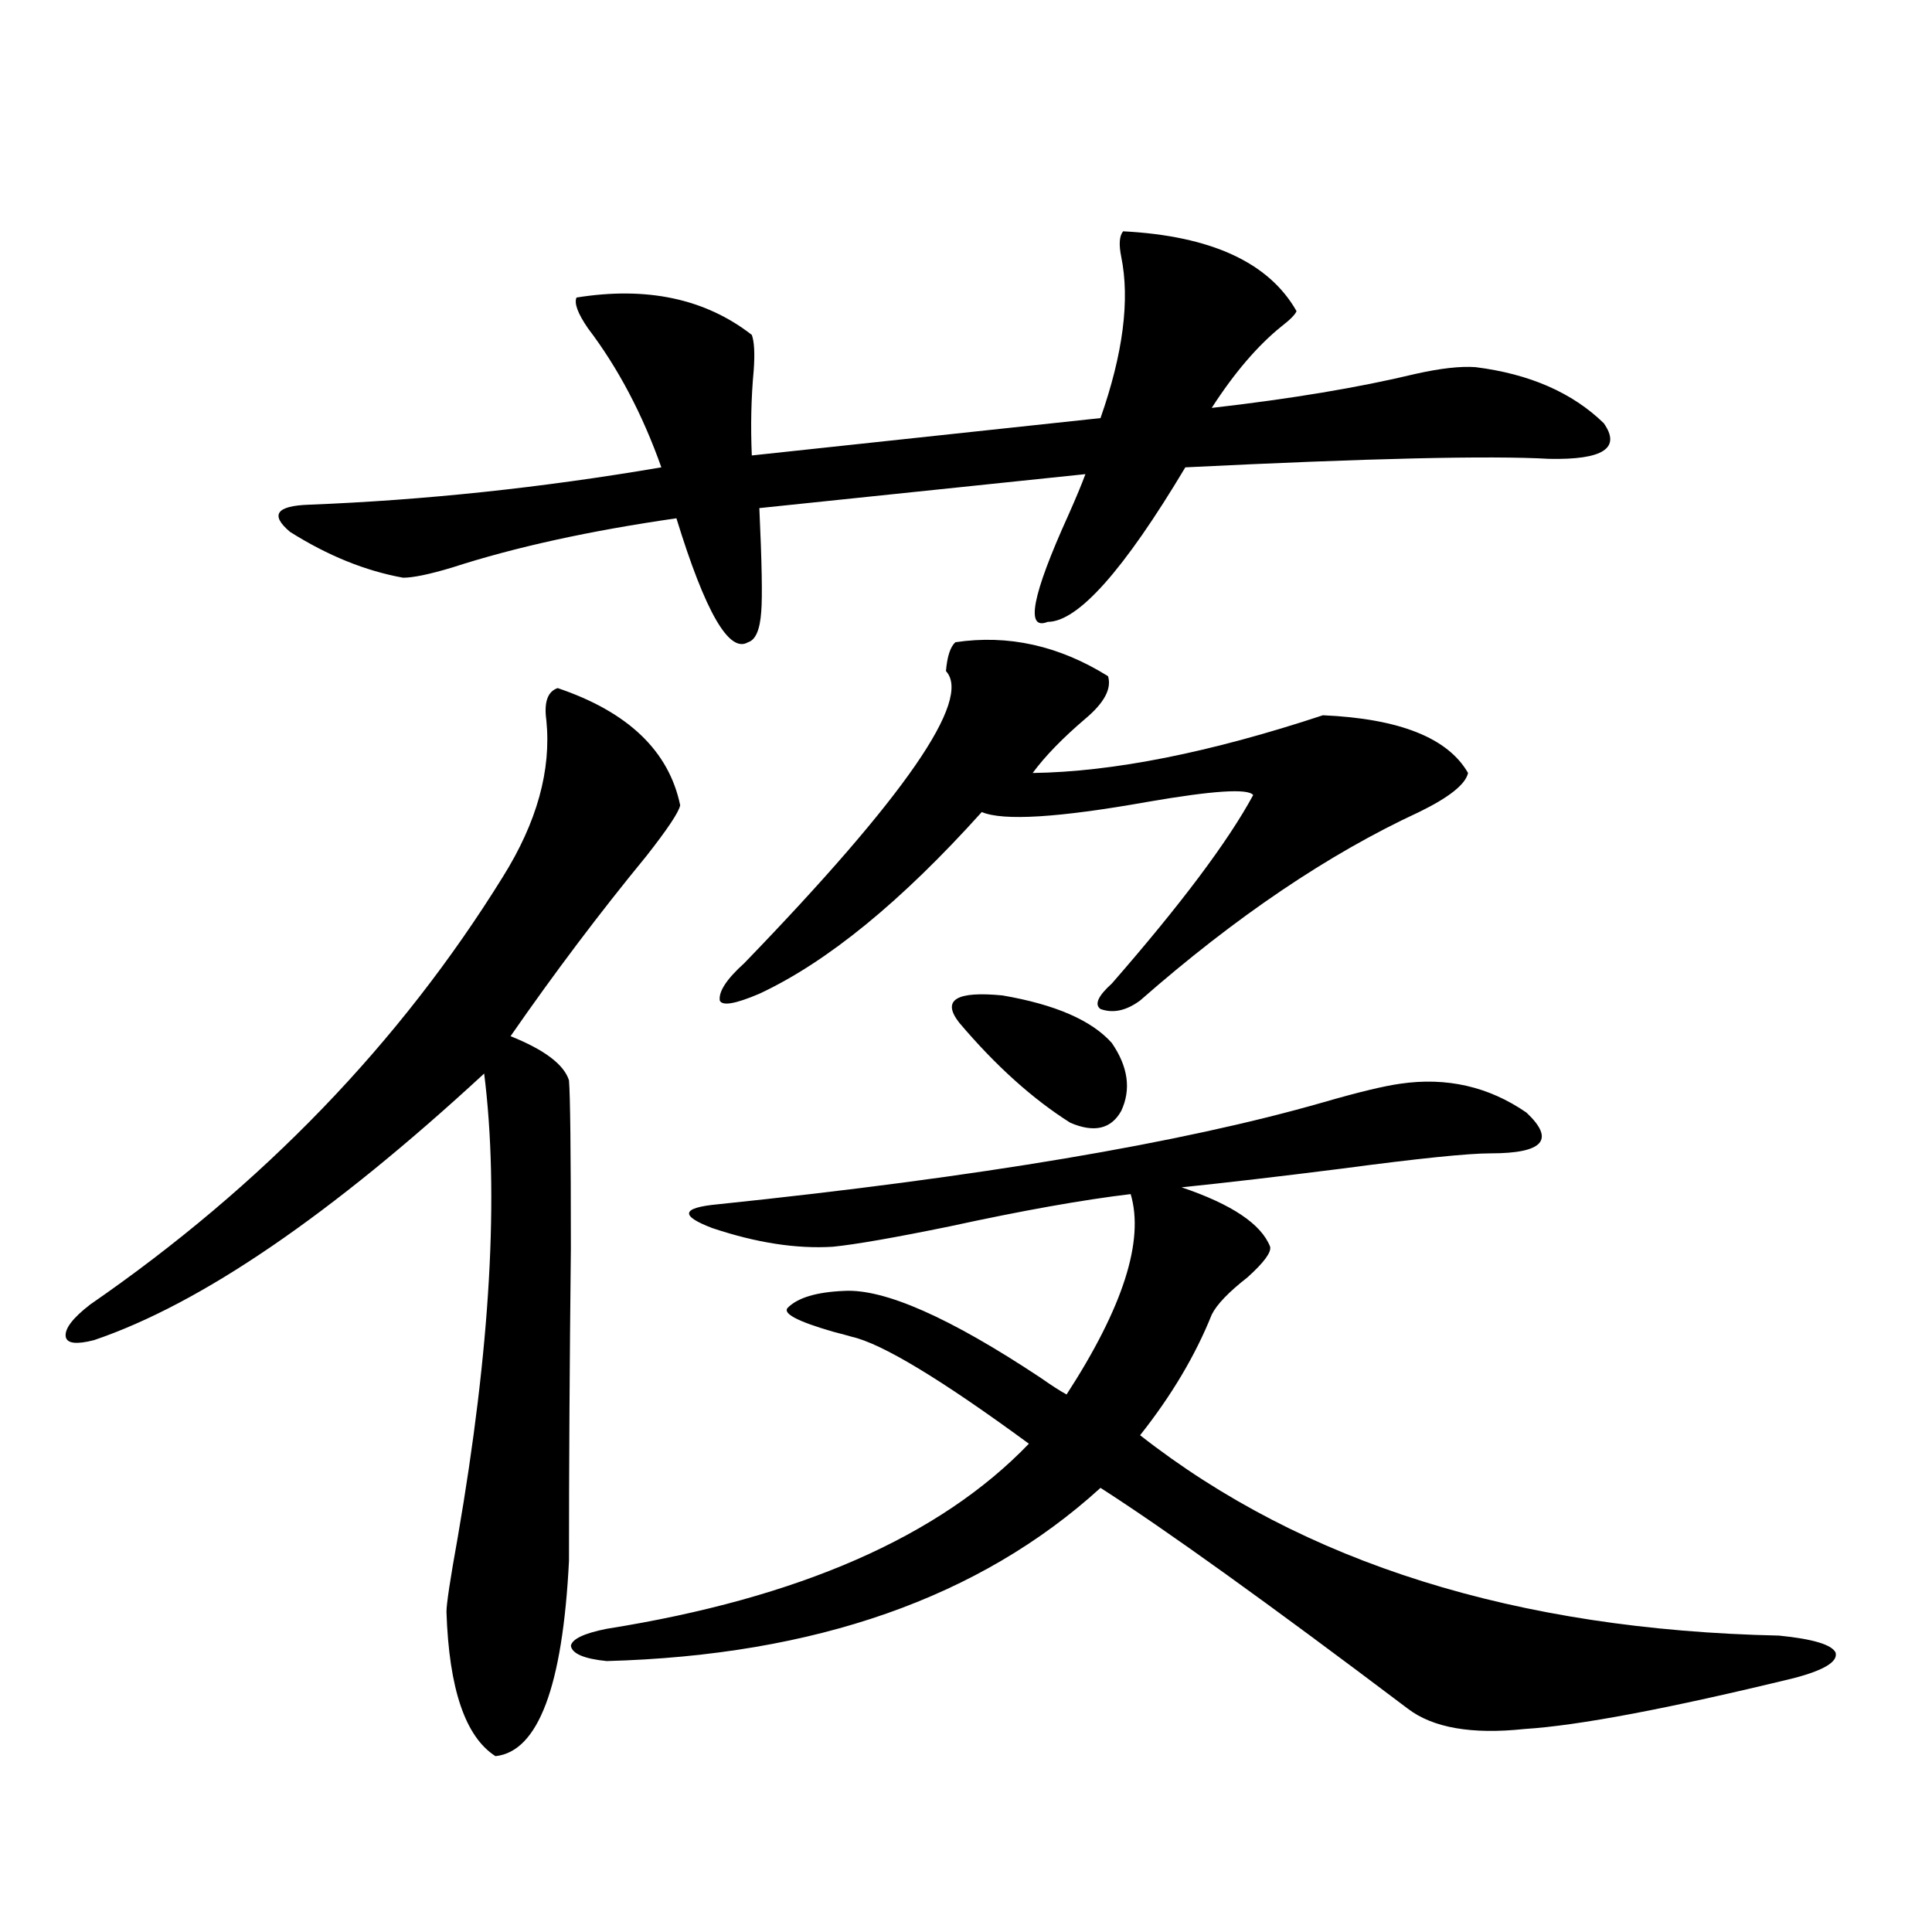 <?xml version="1.0" encoding="utf-8"?>
<!-- Generator: Adobe Illustrator 16.0.0, SVG Export Plug-In . SVG Version: 6.00 Build 0)  -->
<!DOCTYPE svg PUBLIC "-//W3C//DTD SVG 1.1//EN" "http://www.w3.org/Graphics/SVG/1.1/DTD/svg11.dtd">
<svg version="1.1" id="图层_1" xmlns="http://www.w3.org/2000/svg" xmlns:xlink="http://www.w3.org/1999/xlink" x="0px" y="0px"
	 width="1000px" height="1000px" viewBox="0 0 1000 1000" enable-background="new 0 0 1000 1000" xml:space="preserve">
<path d="M352.064,416.797c-0.655,3.516-6.509,12.305-17.561,26.367c-24.069,29.307-47.483,60.356-70.242,93.164
	c17.561,7.031,27.637,14.653,30.243,22.852c0.641,7.622,0.976,36.626,0.976,87.012c-0.655,59.766-0.976,113.682-0.976,161.719
	c-3.262,65.039-15.944,98.727-38.048,101.074c-15.609-9.97-24.069-34.867-25.365-74.707c0-4.105,1.951-16.987,5.854-38.672
	c16.905-97.847,21.463-177.827,13.658-239.941c-79.357,73.252-146.673,119.243-201.946,137.988
	c-9.115,2.349-13.993,1.758-14.634-1.758c-0.655-4.092,3.567-9.668,12.683-16.699c89.099-61.523,160.316-135.352,213.653-221.484
	c17.561-28.125,25.03-55.068,22.438-80.859c-1.311-9.365,0.641-14.941,5.854-16.699
	C325.068,368.457,346.211,388.672,352.064,416.797z M581.327,119.727c45.518,2.349,75.44,16.123,89.754,41.309
	c-0.655,1.758-3.262,4.395-7.805,7.91c-12.362,9.971-24.39,24.033-36.097,42.188c40.975-4.683,76.096-10.547,105.363-17.578
	c13.003-2.925,23.414-4.092,31.219-3.516c27.957,3.516,50.075,13.184,66.34,29.004c9.101,12.896-0.335,19.048-28.292,18.457
	c-30.578-1.758-93.336-0.288-188.288,4.395c-31.874,53.325-55.608,79.98-71.218,79.98c-11.707,4.697-8.14-13.76,10.731-55.371
	c3.902-8.789,6.829-15.82,8.78-21.094l-168.776,17.578c1.296,28.125,1.616,46.006,0.976,53.613
	c-0.655,9.38-2.927,14.653-6.829,15.82c-9.756,5.864-22.118-15.518-37.072-64.16c-44.877,6.455-83.58,14.941-116.095,25.488
	c-11.707,3.516-20.167,5.273-25.365,5.273c-19.512-3.516-39.023-11.426-58.535-23.73c-10.411-8.789-7.164-13.472,9.756-14.063
	c59.831-2.334,120.638-8.789,182.435-19.336c-9.756-27.534-22.438-51.553-38.048-72.07c-5.213-7.607-7.164-12.881-5.854-15.82
	c36.417-5.85,66.66,0.591,90.729,19.336c1.296,3.516,1.616,9.668,0.976,18.457c-1.311,14.063-1.631,28.716-0.976,43.945
	l180.483-19.336c11.707-33.398,15.274-61.221,10.731-83.496C579.041,126.47,579.376,122.075,581.327,119.727z M724.738,560.938
	c24.055-3.516,45.853,1.47,65.364,14.941c14.954,14.063,8.78,21.094-18.536,21.094c-11.707,0-37.407,2.637-77.071,7.91
	c-32.529,4.106-60.166,7.334-82.925,9.668c26.006,8.789,41.295,19.048,45.853,30.762c0.641,2.939-3.262,8.213-11.707,15.82
	c-9.756,7.622-15.944,14.063-18.536,19.336c-8.46,21.094-20.822,41.899-37.072,62.402
	c84.541,66.221,194.782,100.772,330.724,103.711c17.561,1.758,27.316,4.684,29.268,8.789c1.296,4.684-5.854,9.078-21.463,13.184
	c-65.044,15.82-111.552,24.609-139.509,26.367c-27.316,2.926-47.483-0.59-60.486-10.547
	c-72.193-54.492-125.21-92.573-159.021-114.258c-62.438,56.841-147.648,86.71-255.604,89.648
	c-11.707-1.181-17.896-3.817-18.536-7.91c0.641-3.516,6.829-6.454,18.536-8.789c99.51-15.82,172.344-47.749,218.531-95.801
	c-45.532-33.398-76.096-51.855-91.705-55.371c-1.951-0.576-5.213-1.455-9.756-2.637c-18.216-5.273-26.021-9.365-23.414-12.305
	c5.198-5.273,14.954-8.198,29.268-8.789c20.808-1.167,54.633,13.774,101.461,44.824c5.854,4.106,10.396,7.031,13.658,8.789
	c29.268-45.112,40.319-79.678,33.17-103.711c-24.725,2.939-55.943,8.501-93.656,16.699c-28.627,5.864-48.779,9.38-60.486,10.547
	c-18.871,1.182-39.679-2.046-62.438-9.668c-16.92-6.44-15.944-10.547,2.927-12.305c135.271-14.063,239.659-31.641,313.163-52.734
	C702.94,565.332,716.278,562.119,724.738,560.938z M494.5,332.422c27.316-4.092,53.657,1.758,79.022,17.578
	c1.951,6.455-1.951,13.774-11.707,21.973c-11.707,9.971-20.822,19.336-27.316,28.125c41.615-0.576,91.705-10.547,150.24-29.883
	c39.664,1.758,64.709,11.729,75.12,29.883c-1.311,5.864-9.756,12.607-25.365,20.215c-46.828,21.685-94.967,54.204-144.387,97.559
	c-7.164,5.273-13.993,6.743-20.487,4.395c-3.262-2.334-1.311-6.729,5.854-13.184c35.762-41.006,60.151-73.525,73.169-97.559
	c-2.606-3.516-20.822-2.334-54.633,3.516c-46.188,8.213-74.8,9.971-85.852,5.273c-41.63,46.294-79.998,77.646-115.119,94.043
	c-12.362,5.273-19.191,6.455-20.487,3.516c-0.655-4.683,3.567-11.123,12.683-19.336c83.245-86.133,118.046-136.519,104.388-151.172
	C490.263,339.756,491.894,334.771,494.5,332.422z M575.474,539.844c8.445,12.305,10.076,24.033,4.878,35.156
	c-5.213,9.38-13.993,11.426-26.341,6.152c-19.512-12.305-38.703-29.58-57.56-51.855c-9.115-11.714-1.631-16.396,22.438-14.063
	C546.206,519.932,565.063,528.13,575.474,539.844z"/>
</svg>
